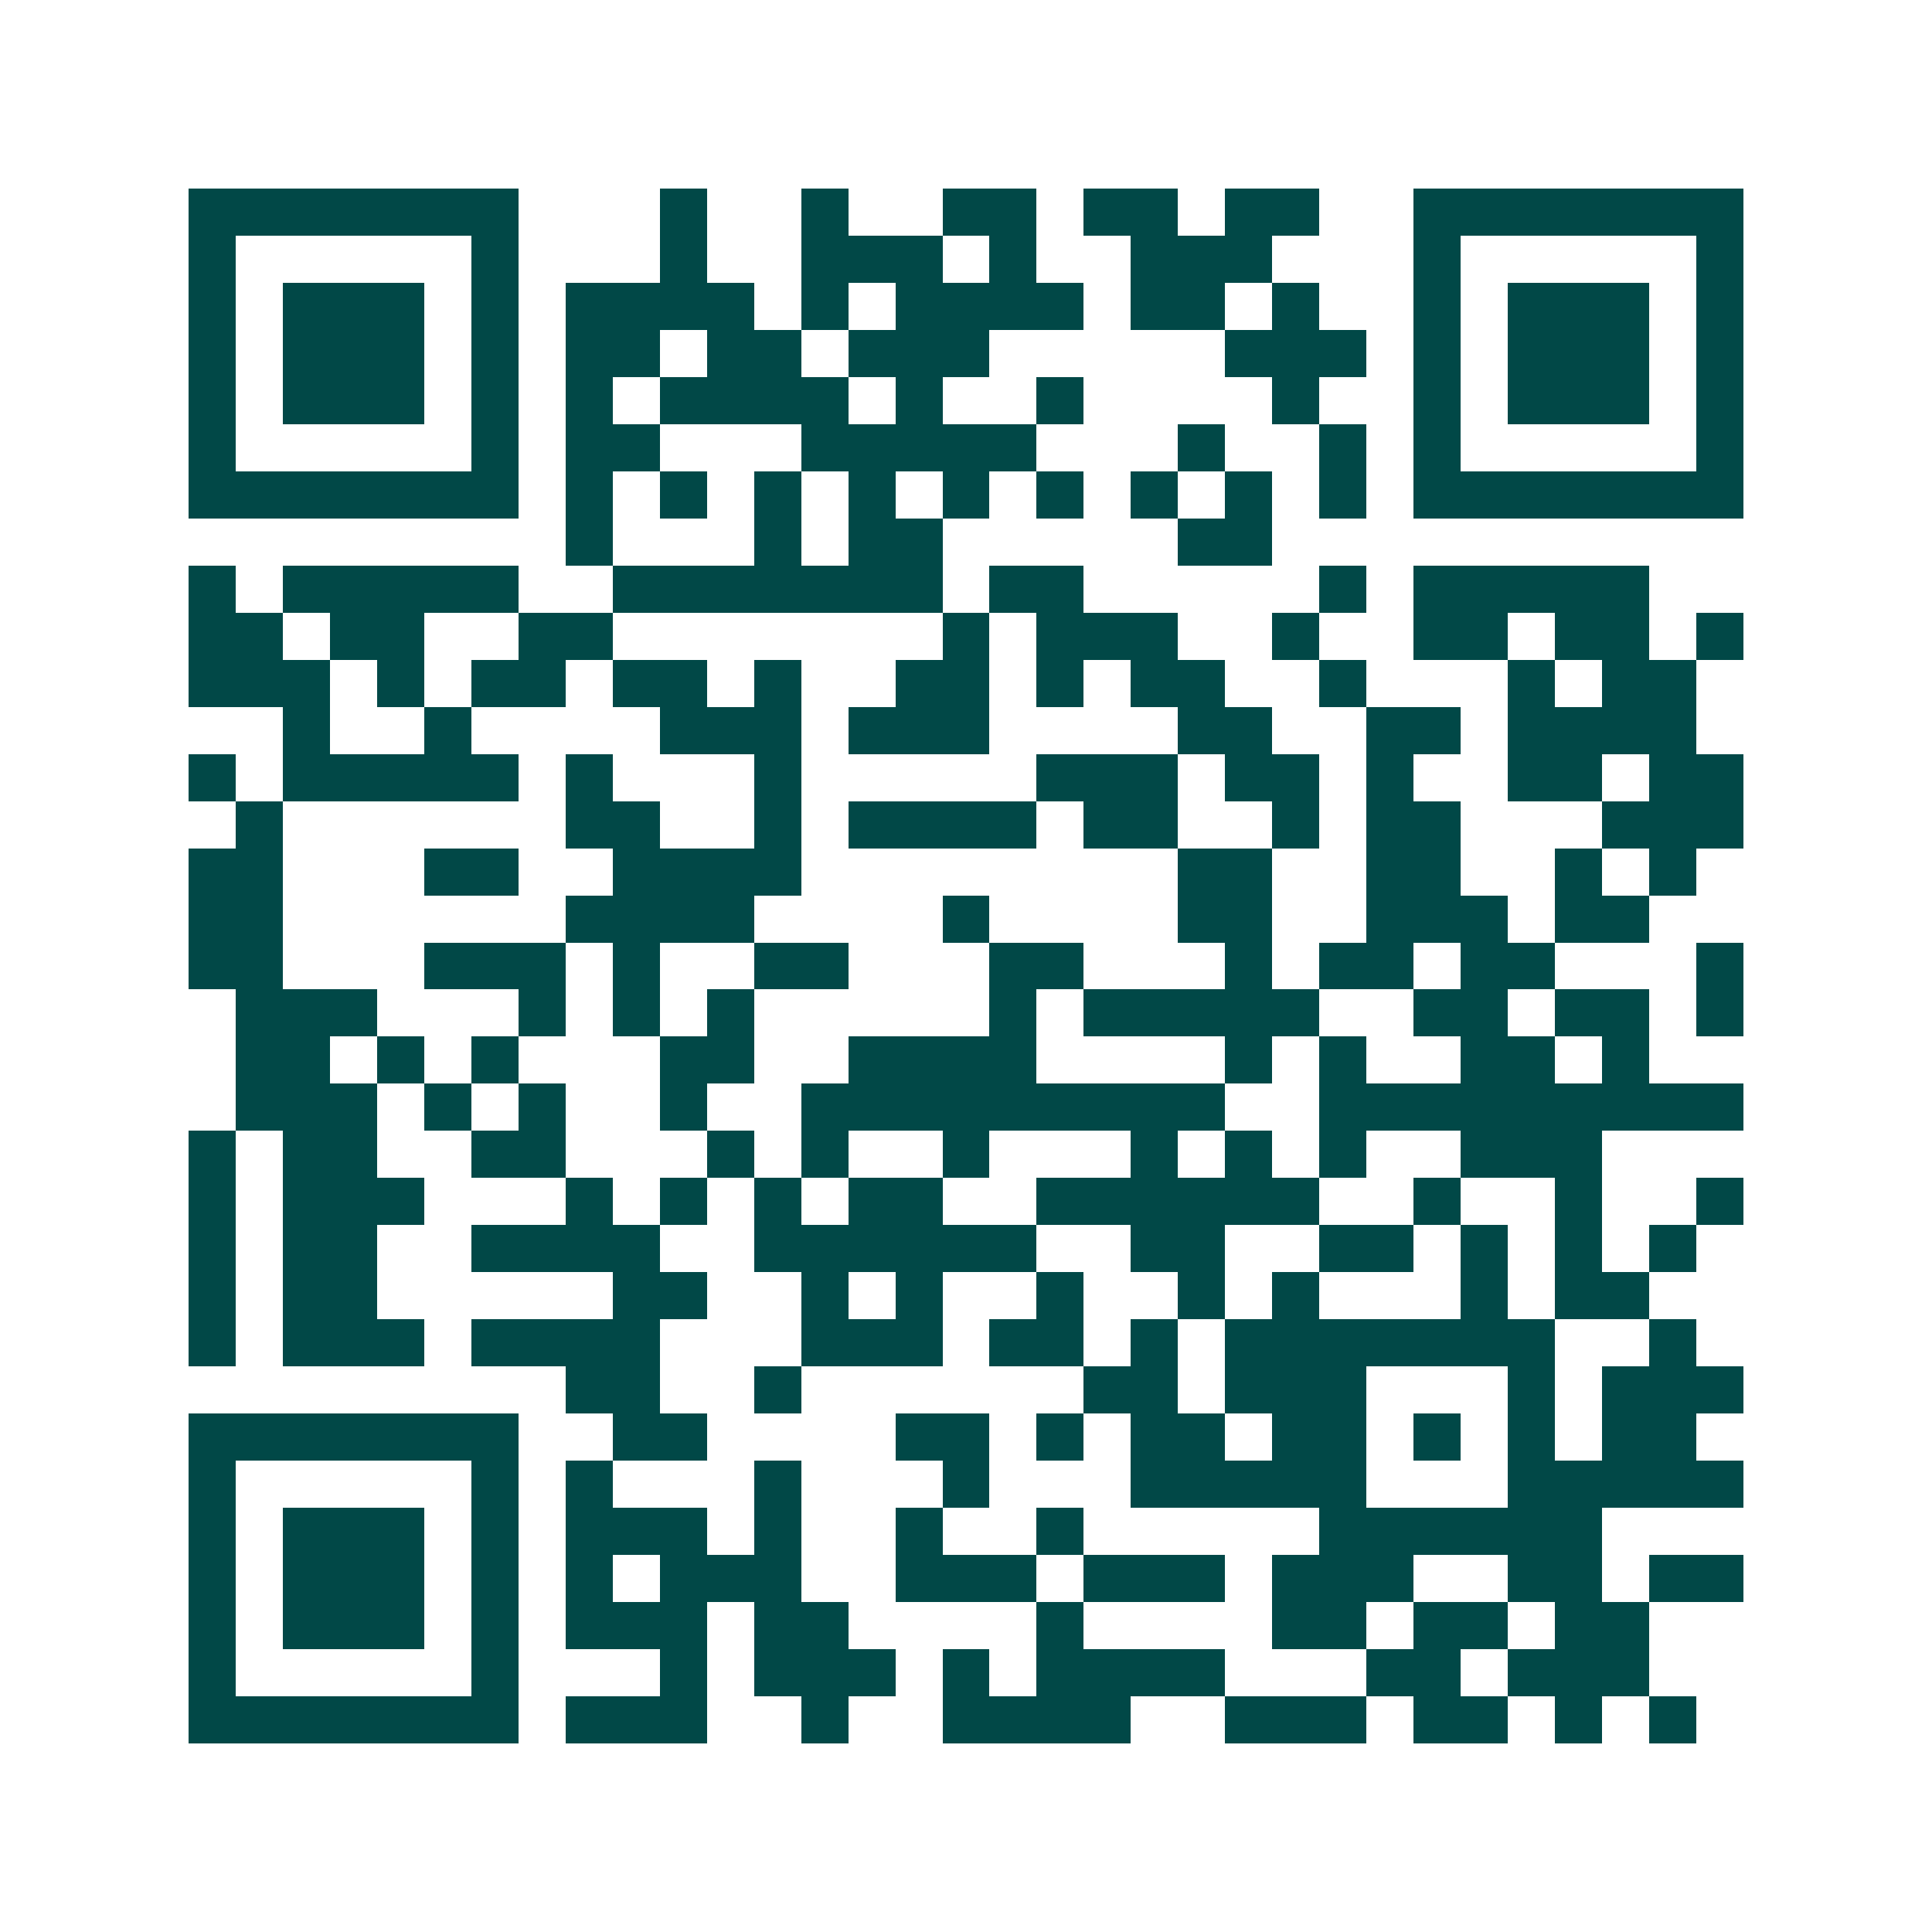 <svg xmlns="http://www.w3.org/2000/svg" width="200" height="200" viewBox="0 0 41 41" shape-rendering="crispEdges"><path fill="#ffffff" d="M0 0h41v41H0z"/><path stroke="#014847" d="M4 4.5h7m3 0h1m2 0h1m2 0h2m1 0h2m1 0h2m2 0h7M4 5.5h1m5 0h1m3 0h1m2 0h3m1 0h1m2 0h3m3 0h1m5 0h1M4 6.5h1m1 0h3m1 0h1m1 0h4m1 0h1m1 0h4m1 0h2m1 0h1m2 0h1m1 0h3m1 0h1M4 7.5h1m1 0h3m1 0h1m1 0h2m1 0h2m1 0h3m5 0h3m1 0h1m1 0h3m1 0h1M4 8.5h1m1 0h3m1 0h1m1 0h1m1 0h4m1 0h1m2 0h1m4 0h1m2 0h1m1 0h3m1 0h1M4 9.5h1m5 0h1m1 0h2m3 0h5m3 0h1m2 0h1m1 0h1m5 0h1M4 10.5h7m1 0h1m1 0h1m1 0h1m1 0h1m1 0h1m1 0h1m1 0h1m1 0h1m1 0h1m1 0h7M12 11.5h1m3 0h1m1 0h2m5 0h2M4 12.5h1m1 0h5m2 0h7m1 0h2m5 0h1m1 0h5M4 13.5h2m1 0h2m2 0h2m7 0h1m1 0h3m2 0h1m2 0h2m1 0h2m1 0h1M4 14.5h3m1 0h1m1 0h2m1 0h2m1 0h1m2 0h2m1 0h1m1 0h2m2 0h1m3 0h1m1 0h2M6 15.5h1m2 0h1m4 0h3m1 0h3m4 0h2m2 0h2m1 0h4M4 16.5h1m1 0h5m1 0h1m3 0h1m5 0h3m1 0h2m1 0h1m2 0h2m1 0h2M5 17.5h1m6 0h2m2 0h1m1 0h4m1 0h2m2 0h1m1 0h2m3 0h3M4 18.5h2m3 0h2m2 0h4m8 0h2m2 0h2m2 0h1m1 0h1M4 19.5h2m6 0h4m4 0h1m4 0h2m2 0h3m1 0h2M4 20.5h2m3 0h3m1 0h1m2 0h2m3 0h2m3 0h1m1 0h2m1 0h2m3 0h1M5 21.5h3m3 0h1m1 0h1m1 0h1m5 0h1m1 0h5m2 0h2m1 0h2m1 0h1M5 22.5h2m1 0h1m1 0h1m3 0h2m2 0h4m4 0h1m1 0h1m2 0h2m1 0h1M5 23.5h3m1 0h1m1 0h1m2 0h1m2 0h9m2 0h9M4 24.5h1m1 0h2m2 0h2m3 0h1m1 0h1m2 0h1m3 0h1m1 0h1m1 0h1m2 0h3M4 25.5h1m1 0h3m3 0h1m1 0h1m1 0h1m1 0h2m2 0h6m2 0h1m2 0h1m2 0h1M4 26.5h1m1 0h2m2 0h4m2 0h6m2 0h2m2 0h2m1 0h1m1 0h1m1 0h1M4 27.5h1m1 0h2m5 0h2m2 0h1m1 0h1m2 0h1m2 0h1m1 0h1m3 0h1m1 0h2M4 28.5h1m1 0h3m1 0h4m3 0h3m1 0h2m1 0h1m1 0h7m2 0h1M12 29.5h2m2 0h1m6 0h2m1 0h3m3 0h1m1 0h3M4 30.5h7m2 0h2m4 0h2m1 0h1m1 0h2m1 0h2m1 0h1m1 0h1m1 0h2M4 31.5h1m5 0h1m1 0h1m3 0h1m3 0h1m3 0h5m3 0h5M4 32.5h1m1 0h3m1 0h1m1 0h3m1 0h1m2 0h1m2 0h1m5 0h6M4 33.5h1m1 0h3m1 0h1m1 0h1m1 0h3m2 0h3m1 0h3m1 0h3m2 0h2m1 0h2M4 34.5h1m1 0h3m1 0h1m1 0h3m1 0h2m4 0h1m4 0h2m1 0h2m1 0h2M4 35.5h1m5 0h1m3 0h1m1 0h3m1 0h1m1 0h4m3 0h2m1 0h3M4 36.5h7m1 0h3m2 0h1m2 0h4m2 0h3m1 0h2m1 0h1m1 0h1"/></svg>
